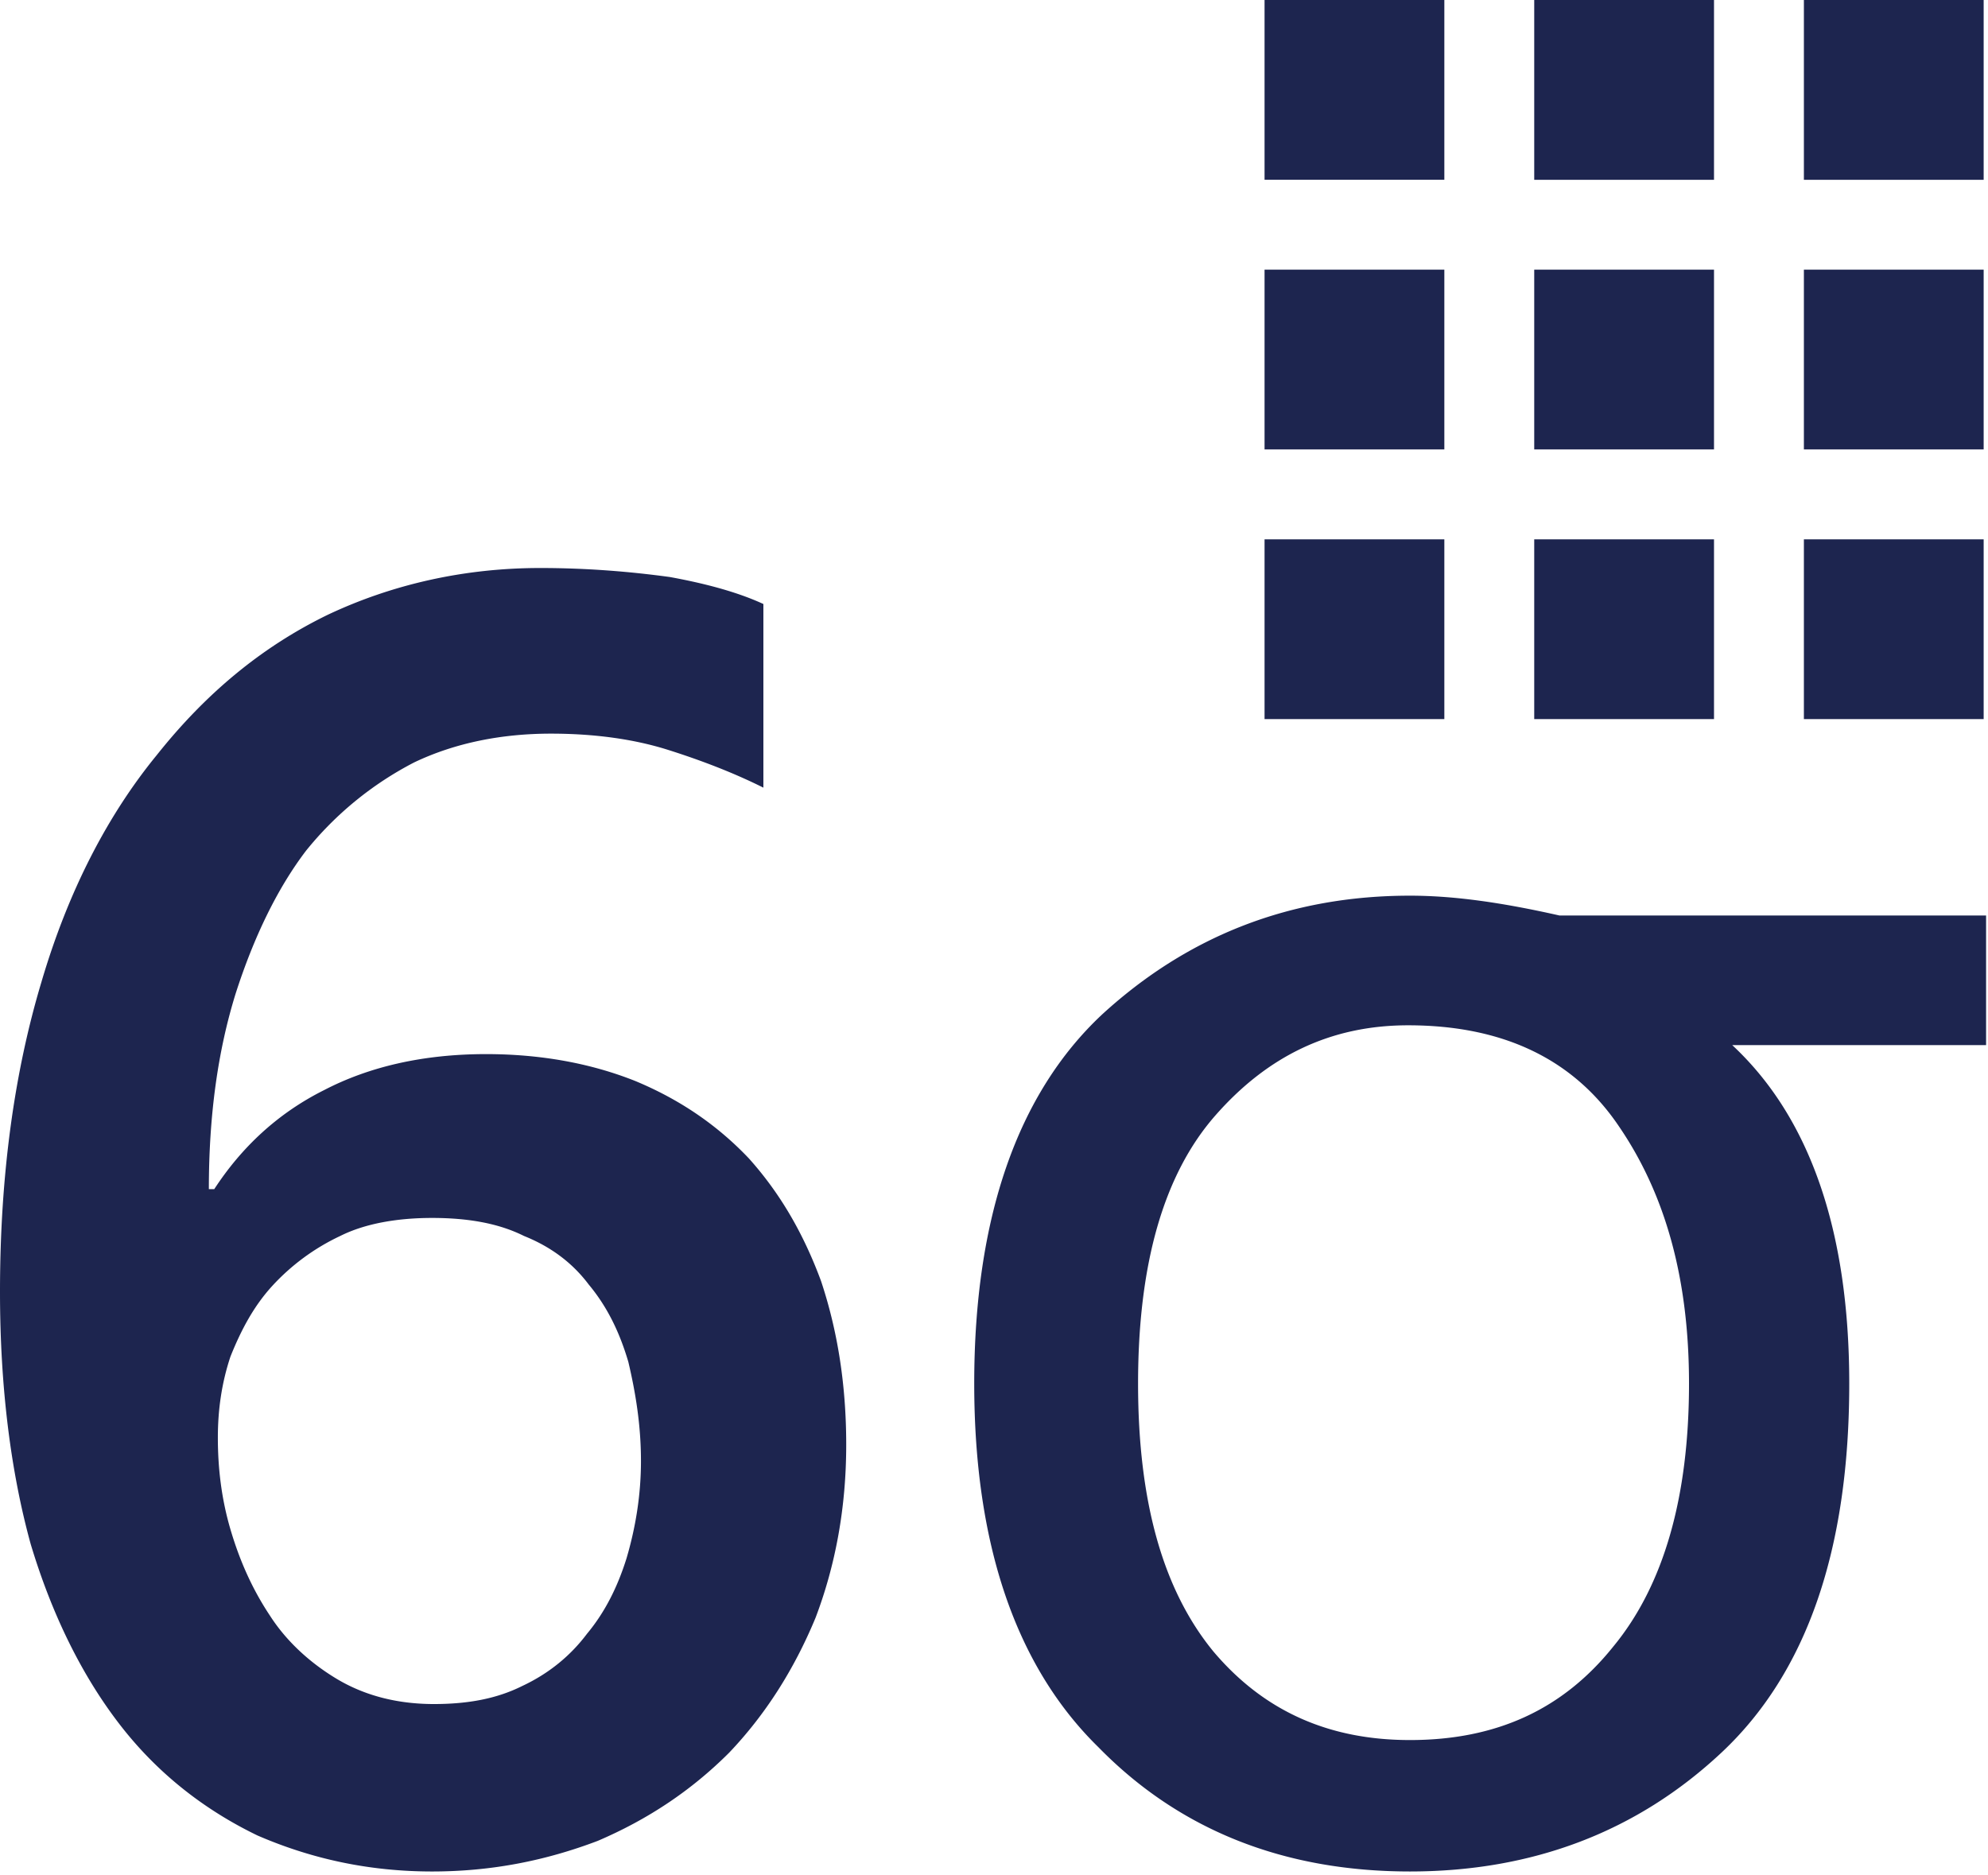 <svg xmlns="http://www.w3.org/2000/svg" fill="#1d254f" fill-rule="evenodd" stroke-linejoin="round" stroke-miterlimit="2" clip-rule="evenodd" viewBox="0 0 159 150">
  <path fill-rule="nonzero" d="M67.68 115.559c0 5.04-.864 9.648-2.448 13.824-1.728 4.176-4.032 7.776-6.912 10.8-3.024 3.024-6.48 5.328-10.512 7.056-4.176 1.584-8.496 2.448-13.248 2.448-5.04 0-9.648-1.008-13.968-2.88-4.176-2.016-7.92-4.896-10.944-8.784-3.024-3.888-5.472-8.784-7.2-14.544C.864 117.719 0 110.951 0 103.319c0-9.36 1.152-17.568 3.312-24.768 2.16-7.344 5.328-13.392 9.216-18.144 3.888-4.896 8.352-8.64 13.68-11.232 5.184-2.448 10.944-3.744 16.992-3.744 3.744 0 7.2.288 10.368.72 3.168.576 5.616 1.296 7.488 2.16v14.688c-2.304-1.152-4.896-2.16-7.632-3.024-2.736-.864-5.904-1.296-9.36-1.296-3.888 0-7.632.72-10.944 2.304a27.043 27.043 0 00-8.64 7.056c-2.304 3.024-4.176 6.912-5.616 11.376-1.44 4.608-2.16 9.792-2.16 15.696h.432c2.16-3.312 5.04-6.048 8.784-7.92 3.6-1.872 7.92-2.88 12.96-2.88 4.32 0 8.352.72 11.952 2.16 3.456 1.44 6.48 3.456 9.072 6.192 2.448 2.736 4.32 5.904 5.76 9.792 1.296 3.888 2.016 8.208 2.016 13.104zm-16.416 1.296c0-2.88-.432-5.472-1.008-7.92-.72-2.448-1.728-4.464-3.168-6.192-1.296-1.728-3.024-3.024-5.184-3.888-2.016-1.008-4.464-1.44-7.344-1.44-2.736 0-5.328.432-7.344 1.44a17.443 17.443 0 00-5.472 4.032c-1.44 1.584-2.448 3.456-3.312 5.616-.72 2.16-1.008 4.32-1.008 6.48 0 2.448.288 4.896 1.008 7.344.72 2.448 1.728 4.752 3.168 6.912 1.296 2.016 3.168 3.744 5.328 5.04 2.16 1.296 4.752 2.016 7.776 2.016 2.736 0 5.04-.432 7.056-1.44 2.16-1.008 3.888-2.448 5.184-4.176 1.44-1.728 2.448-3.744 3.168-6.048.72-2.448 1.152-5.04 1.152-7.776zM158.847 73.223v10.368h-20.304c6.192 5.76 9.36 14.832 9.36 27.072 0 13.392-3.456 23.184-10.224 29.52-6.768 6.336-15.12 9.504-24.912 9.504-10.08 0-18.432-3.312-24.912-9.936-6.624-6.48-9.936-16.272-9.936-29.088 0-13.248 3.456-23.184 10.224-29.52 6.912-6.336 15.12-9.504 24.624-9.504 3.6 0 7.488.576 11.952 1.584h34.128zm-46.224 8.784c-6.192 0-11.232 2.448-15.408 7.2-4.176 4.752-6.192 11.952-6.192 21.456s2.016 16.56 6.048 21.456c4.032 4.752 9.216 7.056 15.696 7.056 6.912 0 12.24-2.448 16.272-7.488 4.032-4.896 6.048-11.952 6.048-21.024 0-8.352-1.872-15.12-5.616-20.592-3.6-5.328-9.216-8.064-16.848-8.064z"/>
  <g>
    <path fill-rule="nonzero" d="M101.14 14.379h14.378V0h-14.379V14.38zm21.567 43.135h14.379V43.136h-14.379v14.378zm-21.568 0h14.379V43.136h-14.379v14.378zm0-21.568h14.379V21.568h-14.379v14.378zm21.568 0h14.379V21.568h-14.379v14.378zM144.275 0V14.38h14.378V0h-14.378zM122.707 14.38h14.379V0h-14.379V14.38zm21.568 21.567h14.378V21.568h-14.378v14.378zm0 21.568h14.378V43.136h-14.378v14.378z"/>
  </g>
</svg>